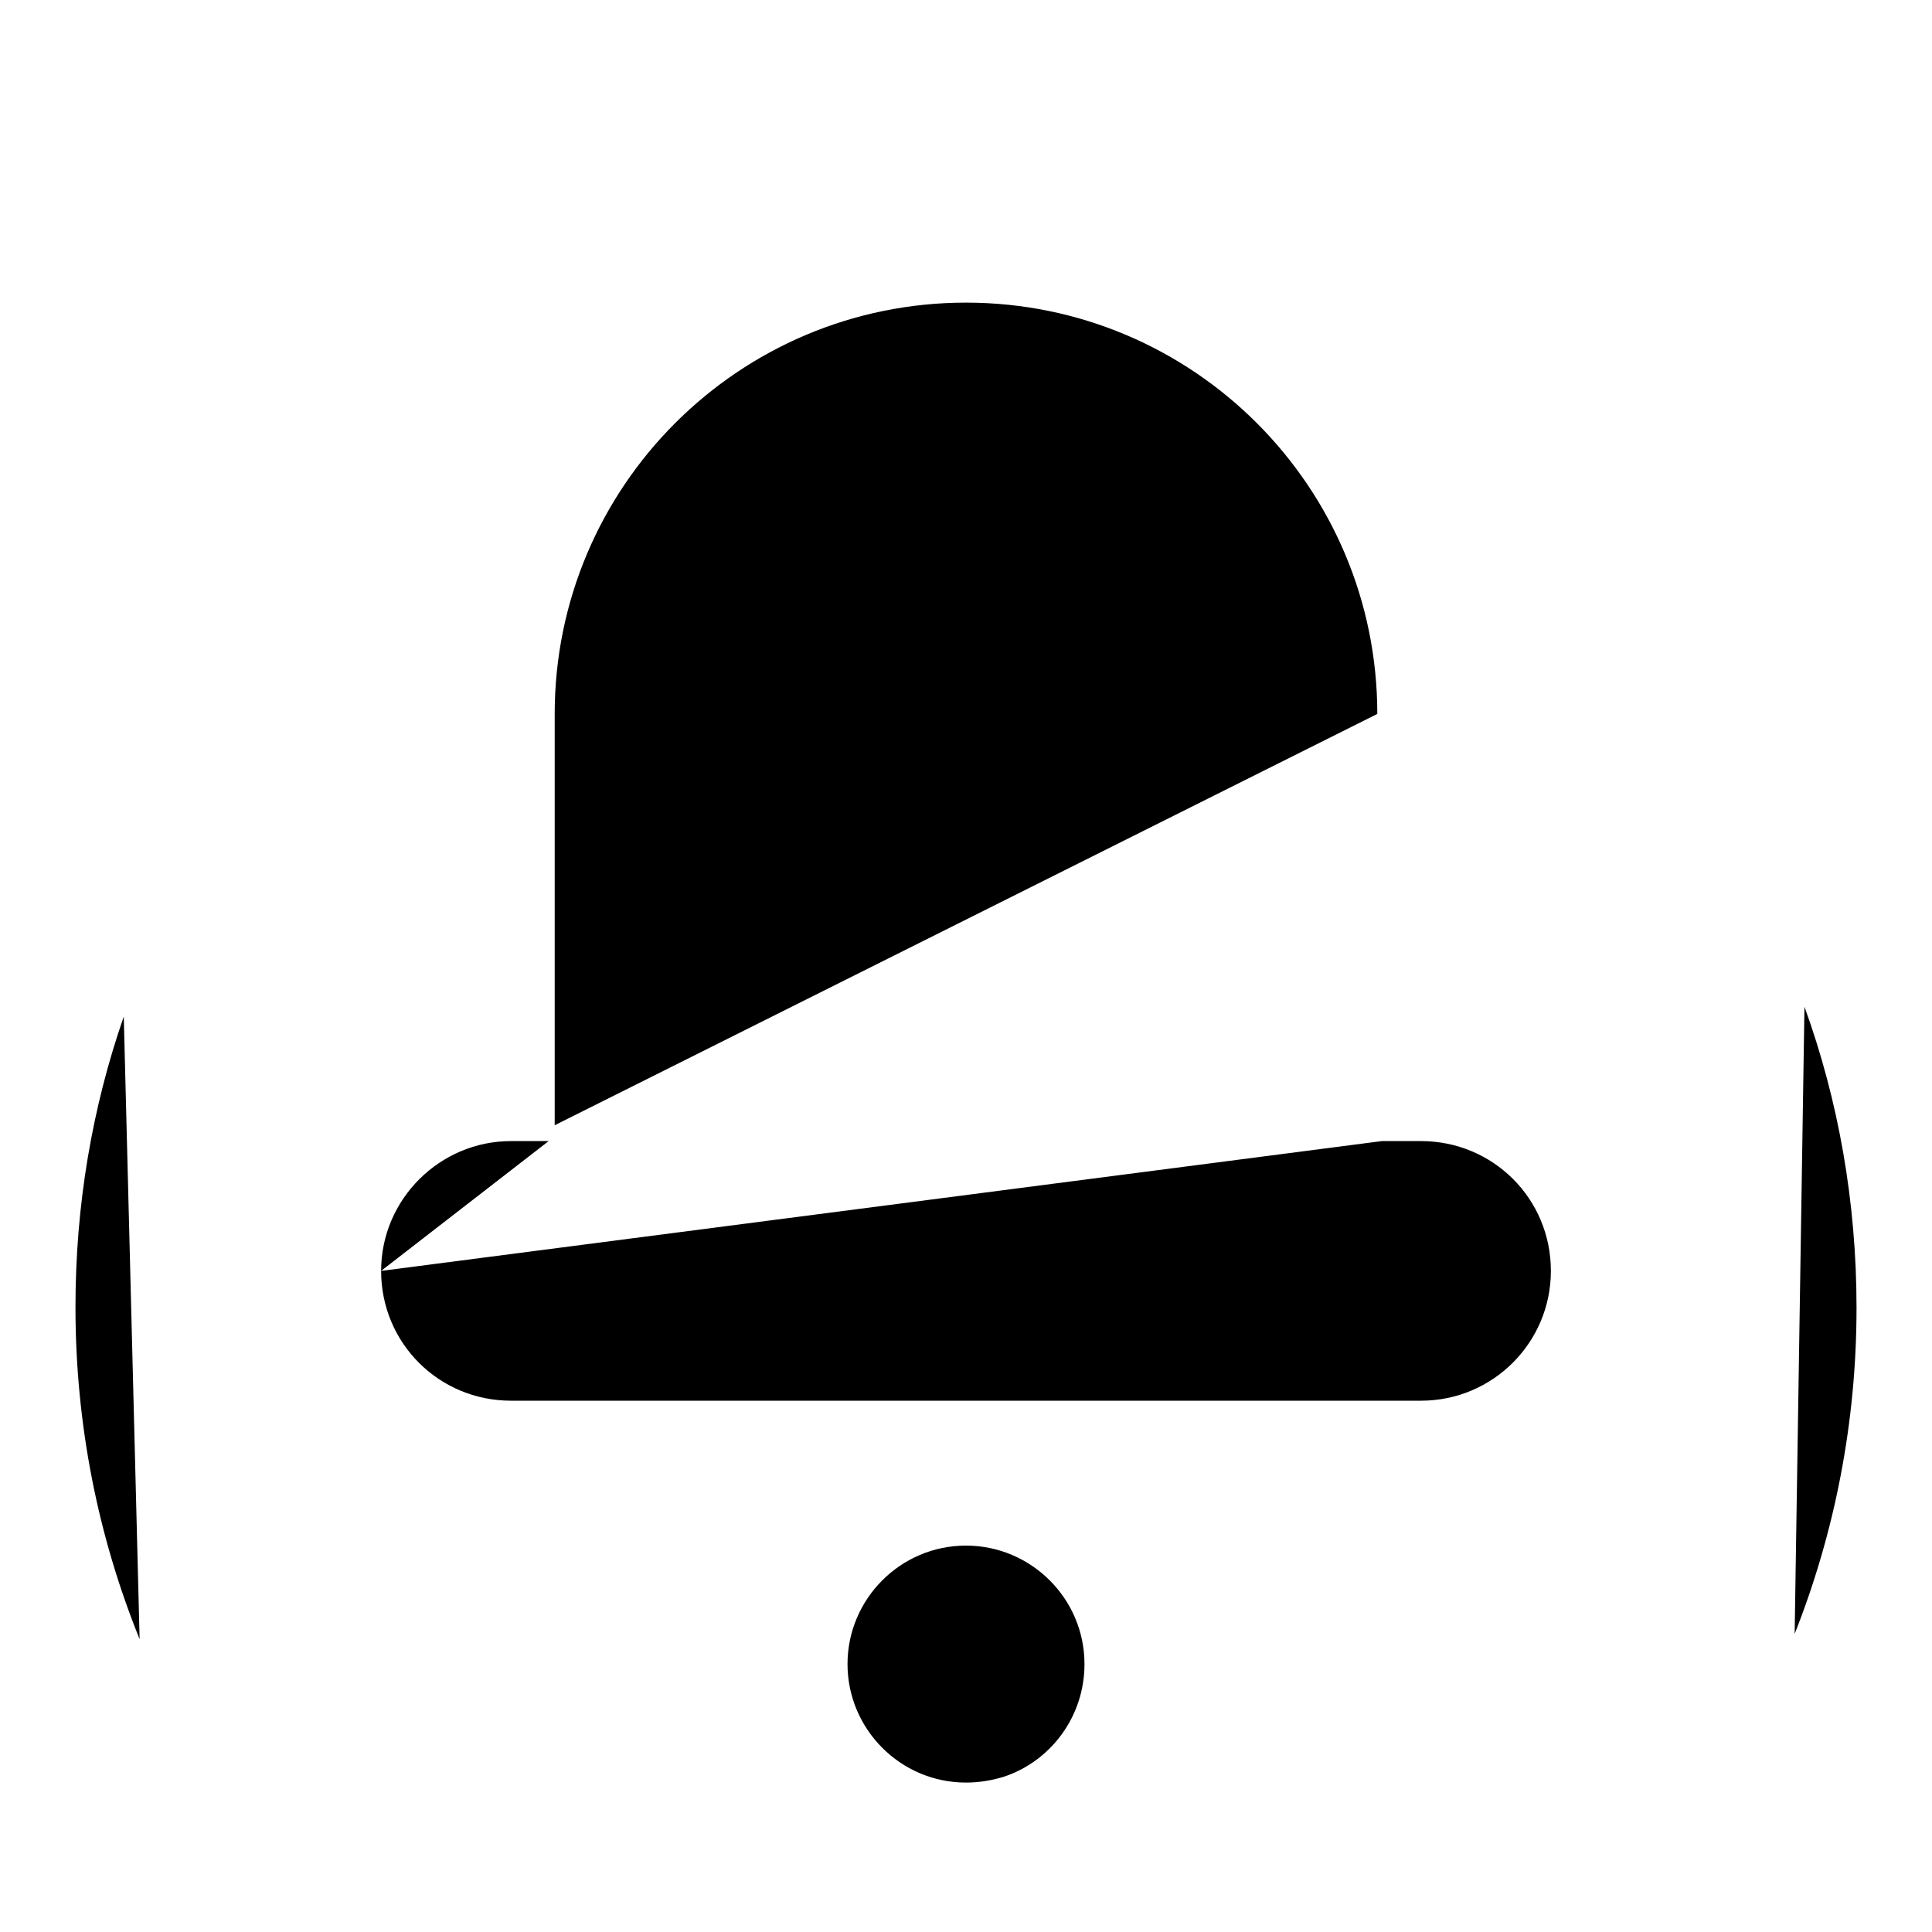 <?xml version="1.0" encoding="utf-8"?>
<!-- Svg Vector Icons : http://www.onlinewebfonts.com/icon -->
<!DOCTYPE svg PUBLIC "-//W3C//DTD SVG 1.1//EN" "http://www.w3.org/Graphics/SVG/1.1/DTD/svg11.dtd">
<svg version="1.1" xmlns="http://www.w3.org/2000/svg" xmlns:xlink="http://www.w3.org/1999/xlink" x="0px" y="0px" viewBox="0 0 256 256" enable-background="new 0 0 256 256" xml:space="preserve">
<g><g><path fill="#000000" d="M182.5,94.6c0-30.1-24.4-54.5-54.5-54.5c-30.1,0-54.5,24.4-54.5,54.5v54.5 M182.5,149.1V94.6l0,0 M50.5,168.4c0-9.5,7.8-17.2,17.2-17.2h5 M183.1,151.2h5.2c9.5,0,17.2,7.6,17.2,17.2c0,9.5-7.7,17.2-17.2,17.2H67.7c-9.5,0-17.2-7.6-17.2-17.2l0,0"/><path fill="#000000" d="M128,236.2c1.8,0,3.5-0.3,5.1-0.8c6.2-2.1,10.6-8,10.6-14.9c0-8.7-7.1-15.7-15.7-15.7c-8.7,0-15.7,7.1-15.7,15.7C112.3,229.1,119.3,236.2,128,236.2z"/><path fill="#000000" d="M16.4,134.7c-4.2,12.1-6.4,25-6.4,38.5c0,15.6,3,30.4,8.5,44 M237.8,216.5c5.3-13.4,8.2-28,8.2-43.2c0-14-2.4-27.5-6.9-39.9"/><path fill="#000000" d="M128,19.8v19.7"/></g></g>
</svg>